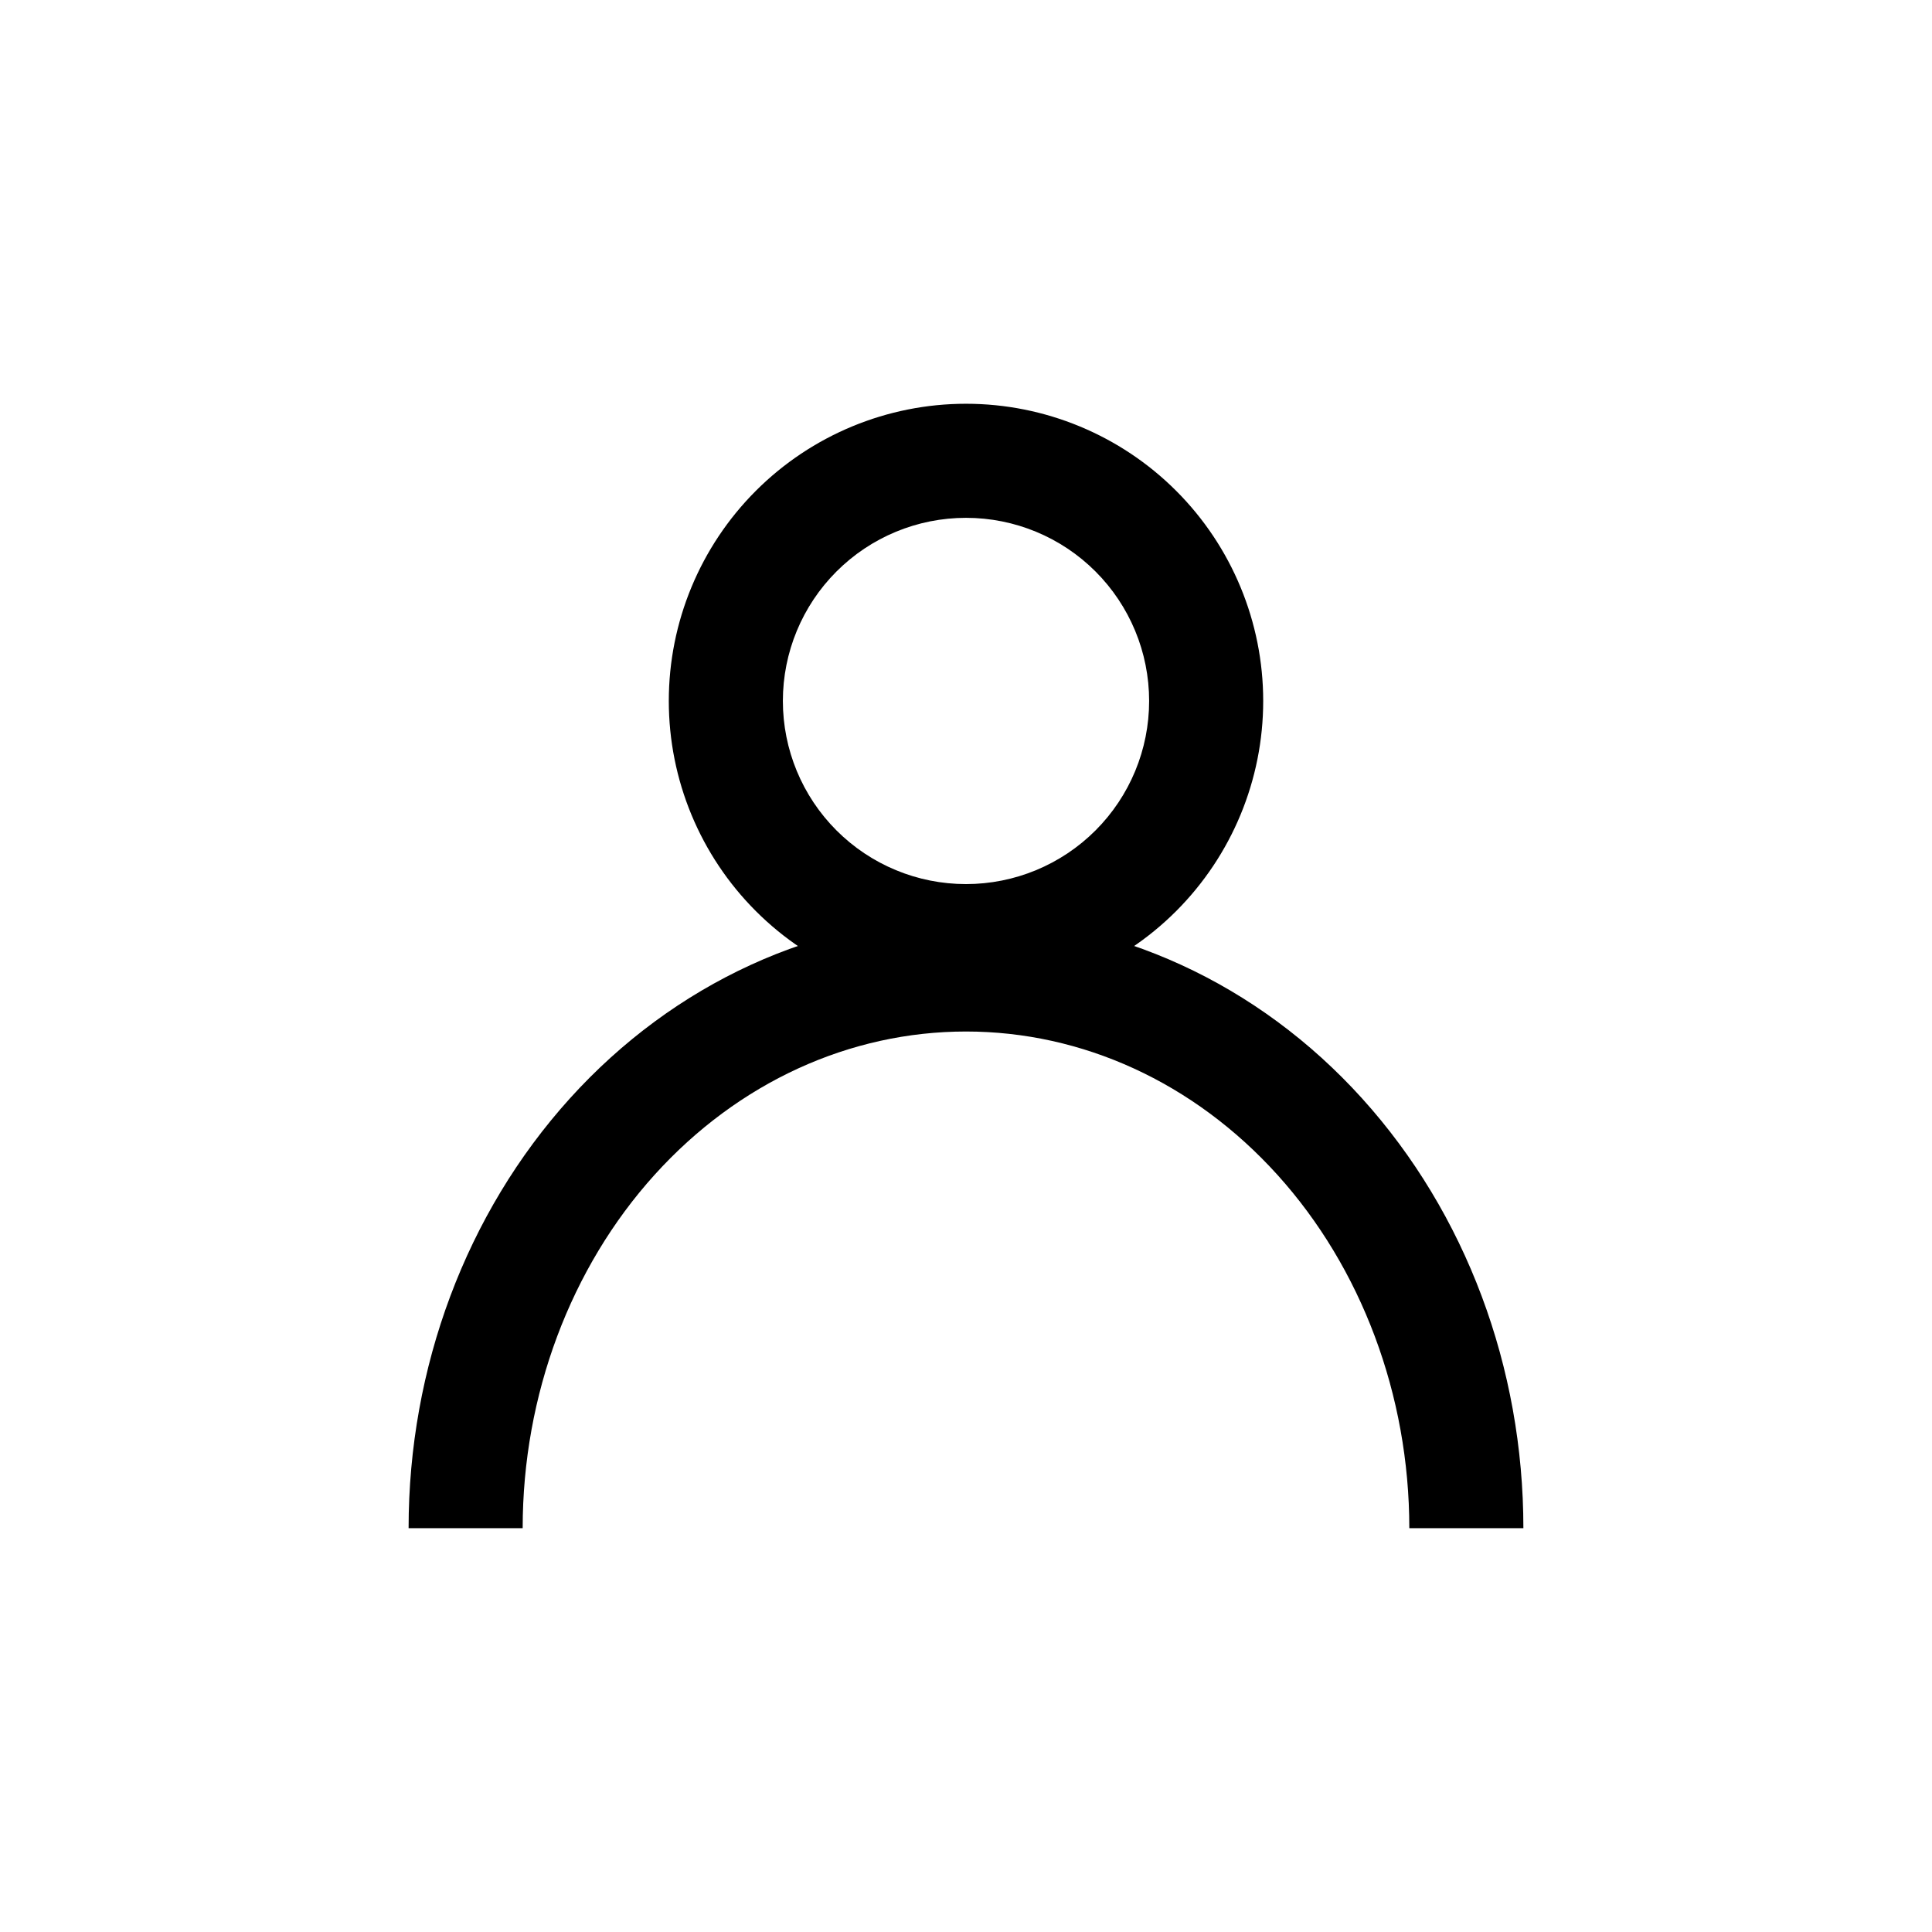 <?xml version="1.0" encoding="UTF-8"?>
<!-- Uploaded to: SVG Repo, www.svgrepo.com, Generator: SVG Repo Mixer Tools -->
<svg fill="#000000" width="800px" height="800px" version="1.1" viewBox="144 144 512 512" xmlns="http://www.w3.org/2000/svg">
 <g>
  <path d="m400 387.14c-39.598 0-77.438 17.488-104.98 47.961-27.535 30.473-42.738 71.359-42.738 113.89h30.23c0-35.301 12.738-69.062 34.938-93.629 22.195-24.566 51.809-38 82.547-38 30.738 0 60.352 13.434 82.547 38 22.195 24.566 34.938 58.328 34.938 93.629h30.23c0-42.535-15.199-83.422-42.738-113.89-27.535-30.473-65.379-47.961-104.98-47.961z"/>
  <path d="m400 251c-20.883 0-40.926 8.301-55.691 23.07-14.766 14.766-23.07 34.809-23.07 55.691s8.301 40.926 23.07 55.691c14.766 14.766 34.809 23.07 55.691 23.07 20.883 0 40.926-8.301 55.691-23.07 14.766-14.766 23.07-34.809 23.07-55.691s-8.301-40.926-23.07-55.691c-14.766-14.766-34.809-23.07-55.691-23.07zm0 30.23c12.879 0 25.211 5.109 34.316 14.215s14.215 21.441 14.215 34.316c0 12.879-5.109 25.211-14.215 34.316s-21.441 14.215-34.316 14.215c-12.879 0-25.211-5.109-34.316-14.215-9.105-9.105-14.215-21.441-14.215-34.316 0-12.879 5.109-25.211 14.215-34.316 9.105-9.105 21.441-14.215 34.316-14.215z"/>
 </g>
</svg>